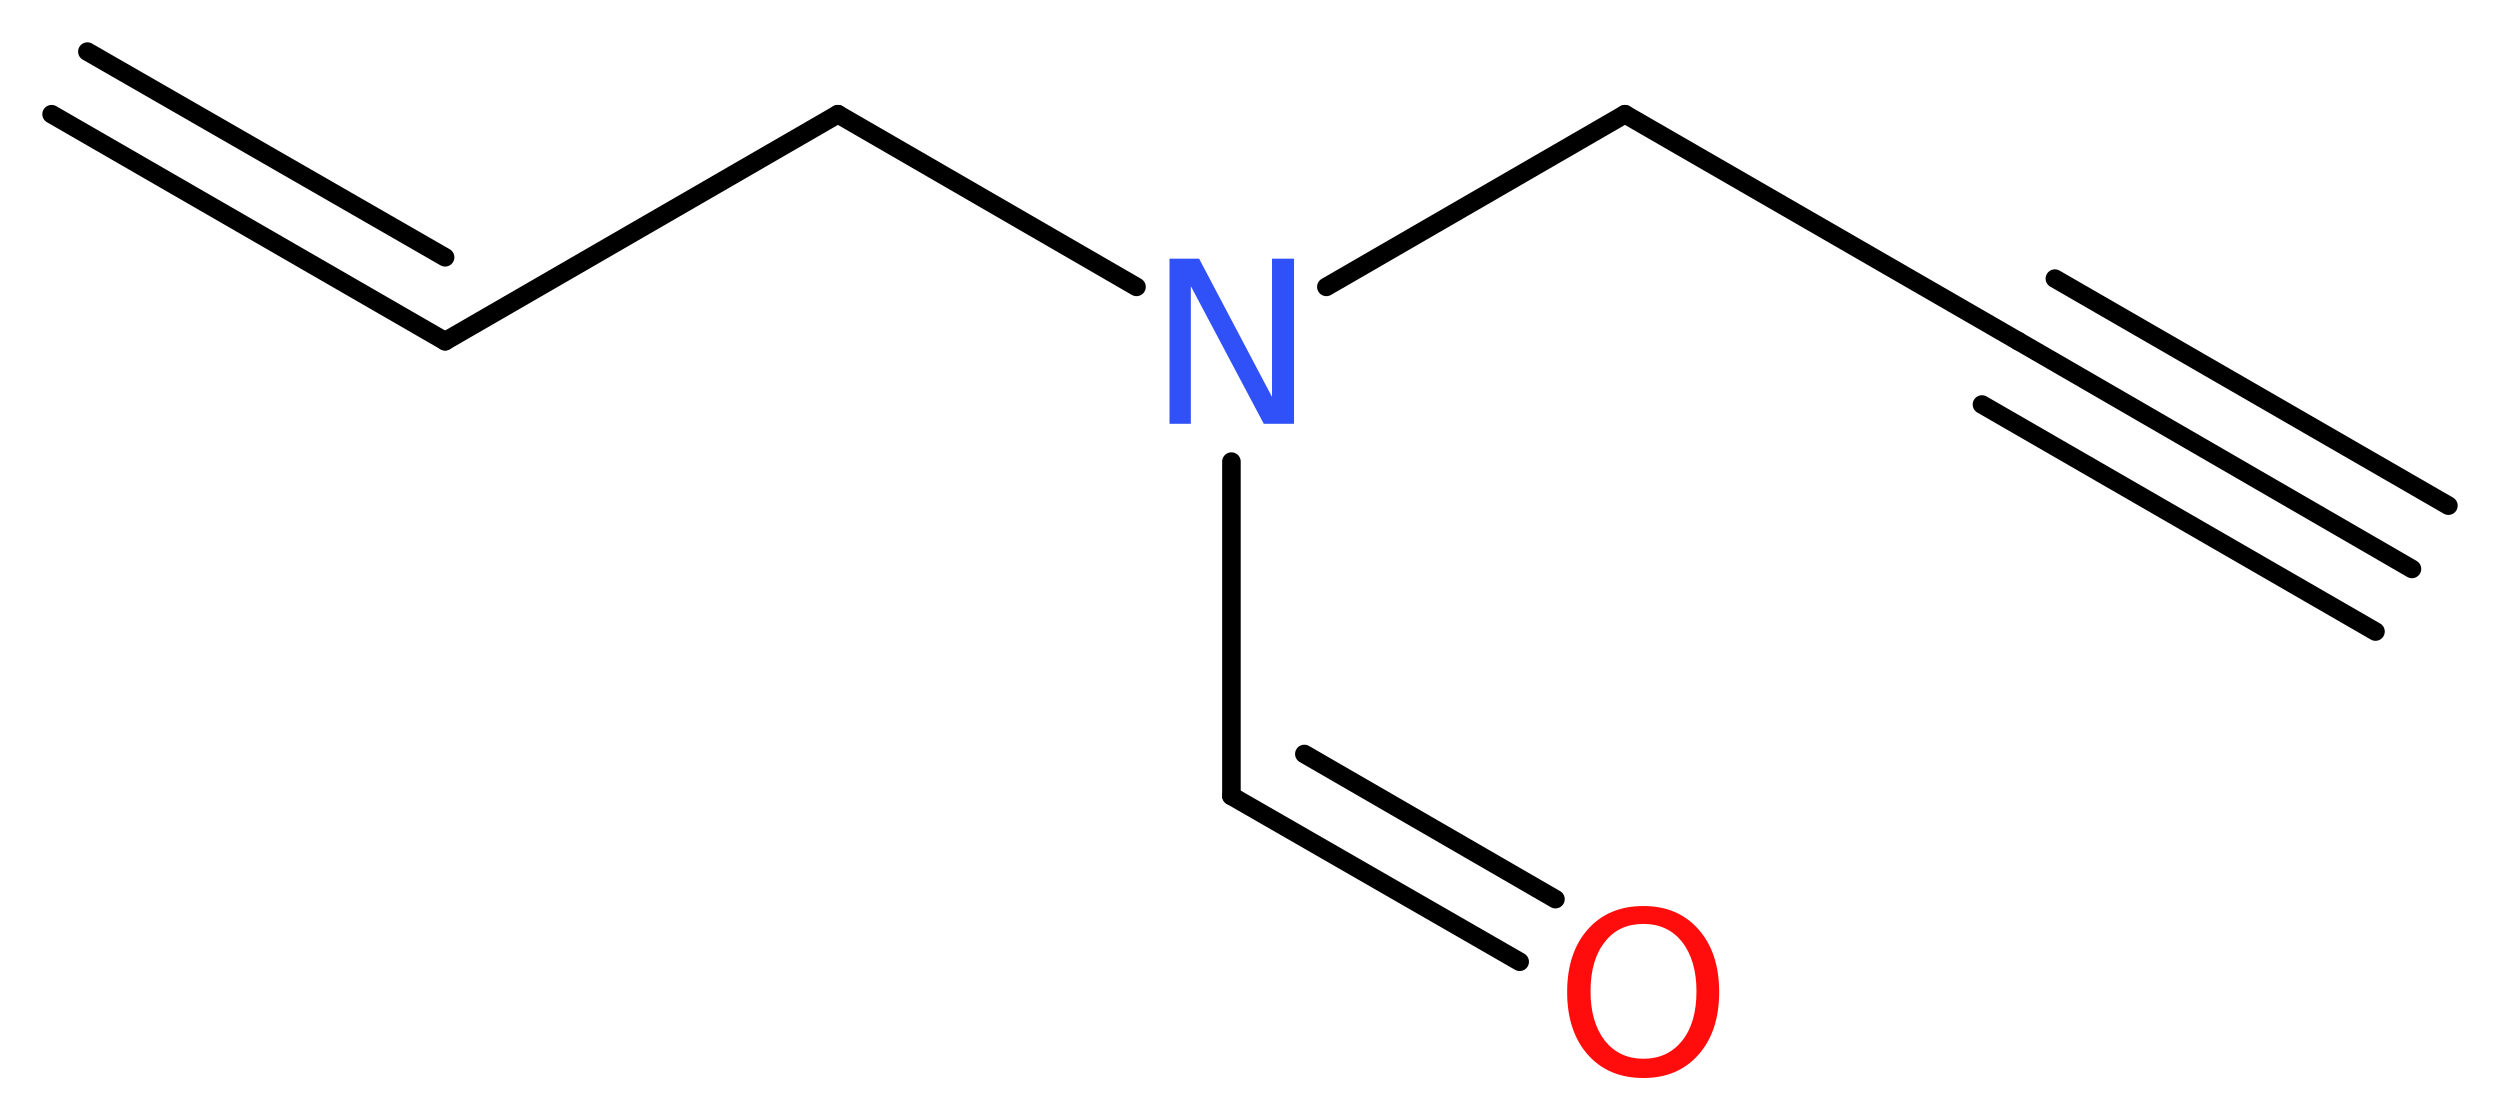 <?xml version='1.0' encoding='UTF-8'?>
<!DOCTYPE svg PUBLIC "-//W3C//DTD SVG 1.1//EN" "http://www.w3.org/Graphics/SVG/1.1/DTD/svg11.dtd">
<svg version='1.2' xmlns='http://www.w3.org/2000/svg' xmlns:xlink='http://www.w3.org/1999/xlink' width='36.34mm' height='16.22mm' viewBox='0 0 36.34 16.22'>
  <desc>Generated by the Chemistry Development Kit (http://github.com/cdk)</desc>
  <g stroke-linecap='round' stroke-linejoin='round' stroke='#000000' stroke-width='.27' fill='#FF0D0D'>
    <rect x='.0' y='.0' width='37.0' height='17.0' fill='#FFFFFF' stroke='none'/>
    <g id='mol1' class='mol'>
      <g id='mol1bnd1' class='bond'>
        <line x1='35.06' y1='8.27' x2='29.34' y2='4.96'/>
        <line x1='34.53' y1='9.18' x2='28.81' y2='5.88'/>
        <line x1='35.59' y1='7.35' x2='29.87' y2='4.05'/>
      </g>
      <line id='mol1bnd2' class='bond' x1='29.34' y1='4.96' x2='23.62' y2='1.66'/>
      <line id='mol1bnd3' class='bond' x1='23.62' y1='1.66' x2='19.28' y2='4.17'/>
      <line id='mol1bnd4' class='bond' x1='17.9' y1='6.71' x2='17.9' y2='11.57'/>
      <g id='mol1bnd5' class='bond'>
        <line x1='17.9' y1='11.57' x2='22.09' y2='13.98'/>
        <line x1='18.96' y1='10.96' x2='22.61' y2='13.07'/>
      </g>
      <line id='mol1bnd6' class='bond' x1='16.52' y1='4.17' x2='12.18' y2='1.66'/>
      <line id='mol1bnd7' class='bond' x1='12.18' y1='1.66' x2='6.47' y2='4.96'/>
      <g id='mol1bnd8' class='bond'>
        <line x1='6.47' y1='4.96' x2='.75' y2='1.66'/>
        <line x1='6.47' y1='3.74' x2='1.27' y2='.75'/>
      </g>
      <path id='mol1atm4' class='atom' d='M17.0 3.76h.43l1.06 2.01v-2.01h.32v2.4h-.44l-1.06 -2.0v2.0h-.31v-2.4z' stroke='none' fill='#3050F8'/>
      <path id='mol1atm6' class='atom' d='M23.89 13.43q-.36 .0 -.56 .26q-.21 .26 -.21 .72q.0 .45 .21 .72q.21 .26 .56 .26q.35 .0 .56 -.26q.21 -.26 .21 -.72q.0 -.45 -.21 -.72q-.21 -.26 -.56 -.26zM23.89 13.17q.5 .0 .8 .34q.3 .34 .3 .91q.0 .57 -.3 .91q-.3 .34 -.8 .34q-.51 .0 -.81 -.34q-.3 -.34 -.3 -.91q.0 -.57 .3 -.91q.3 -.34 .81 -.34z' stroke='none'/>
    </g>
  </g>
</svg>
